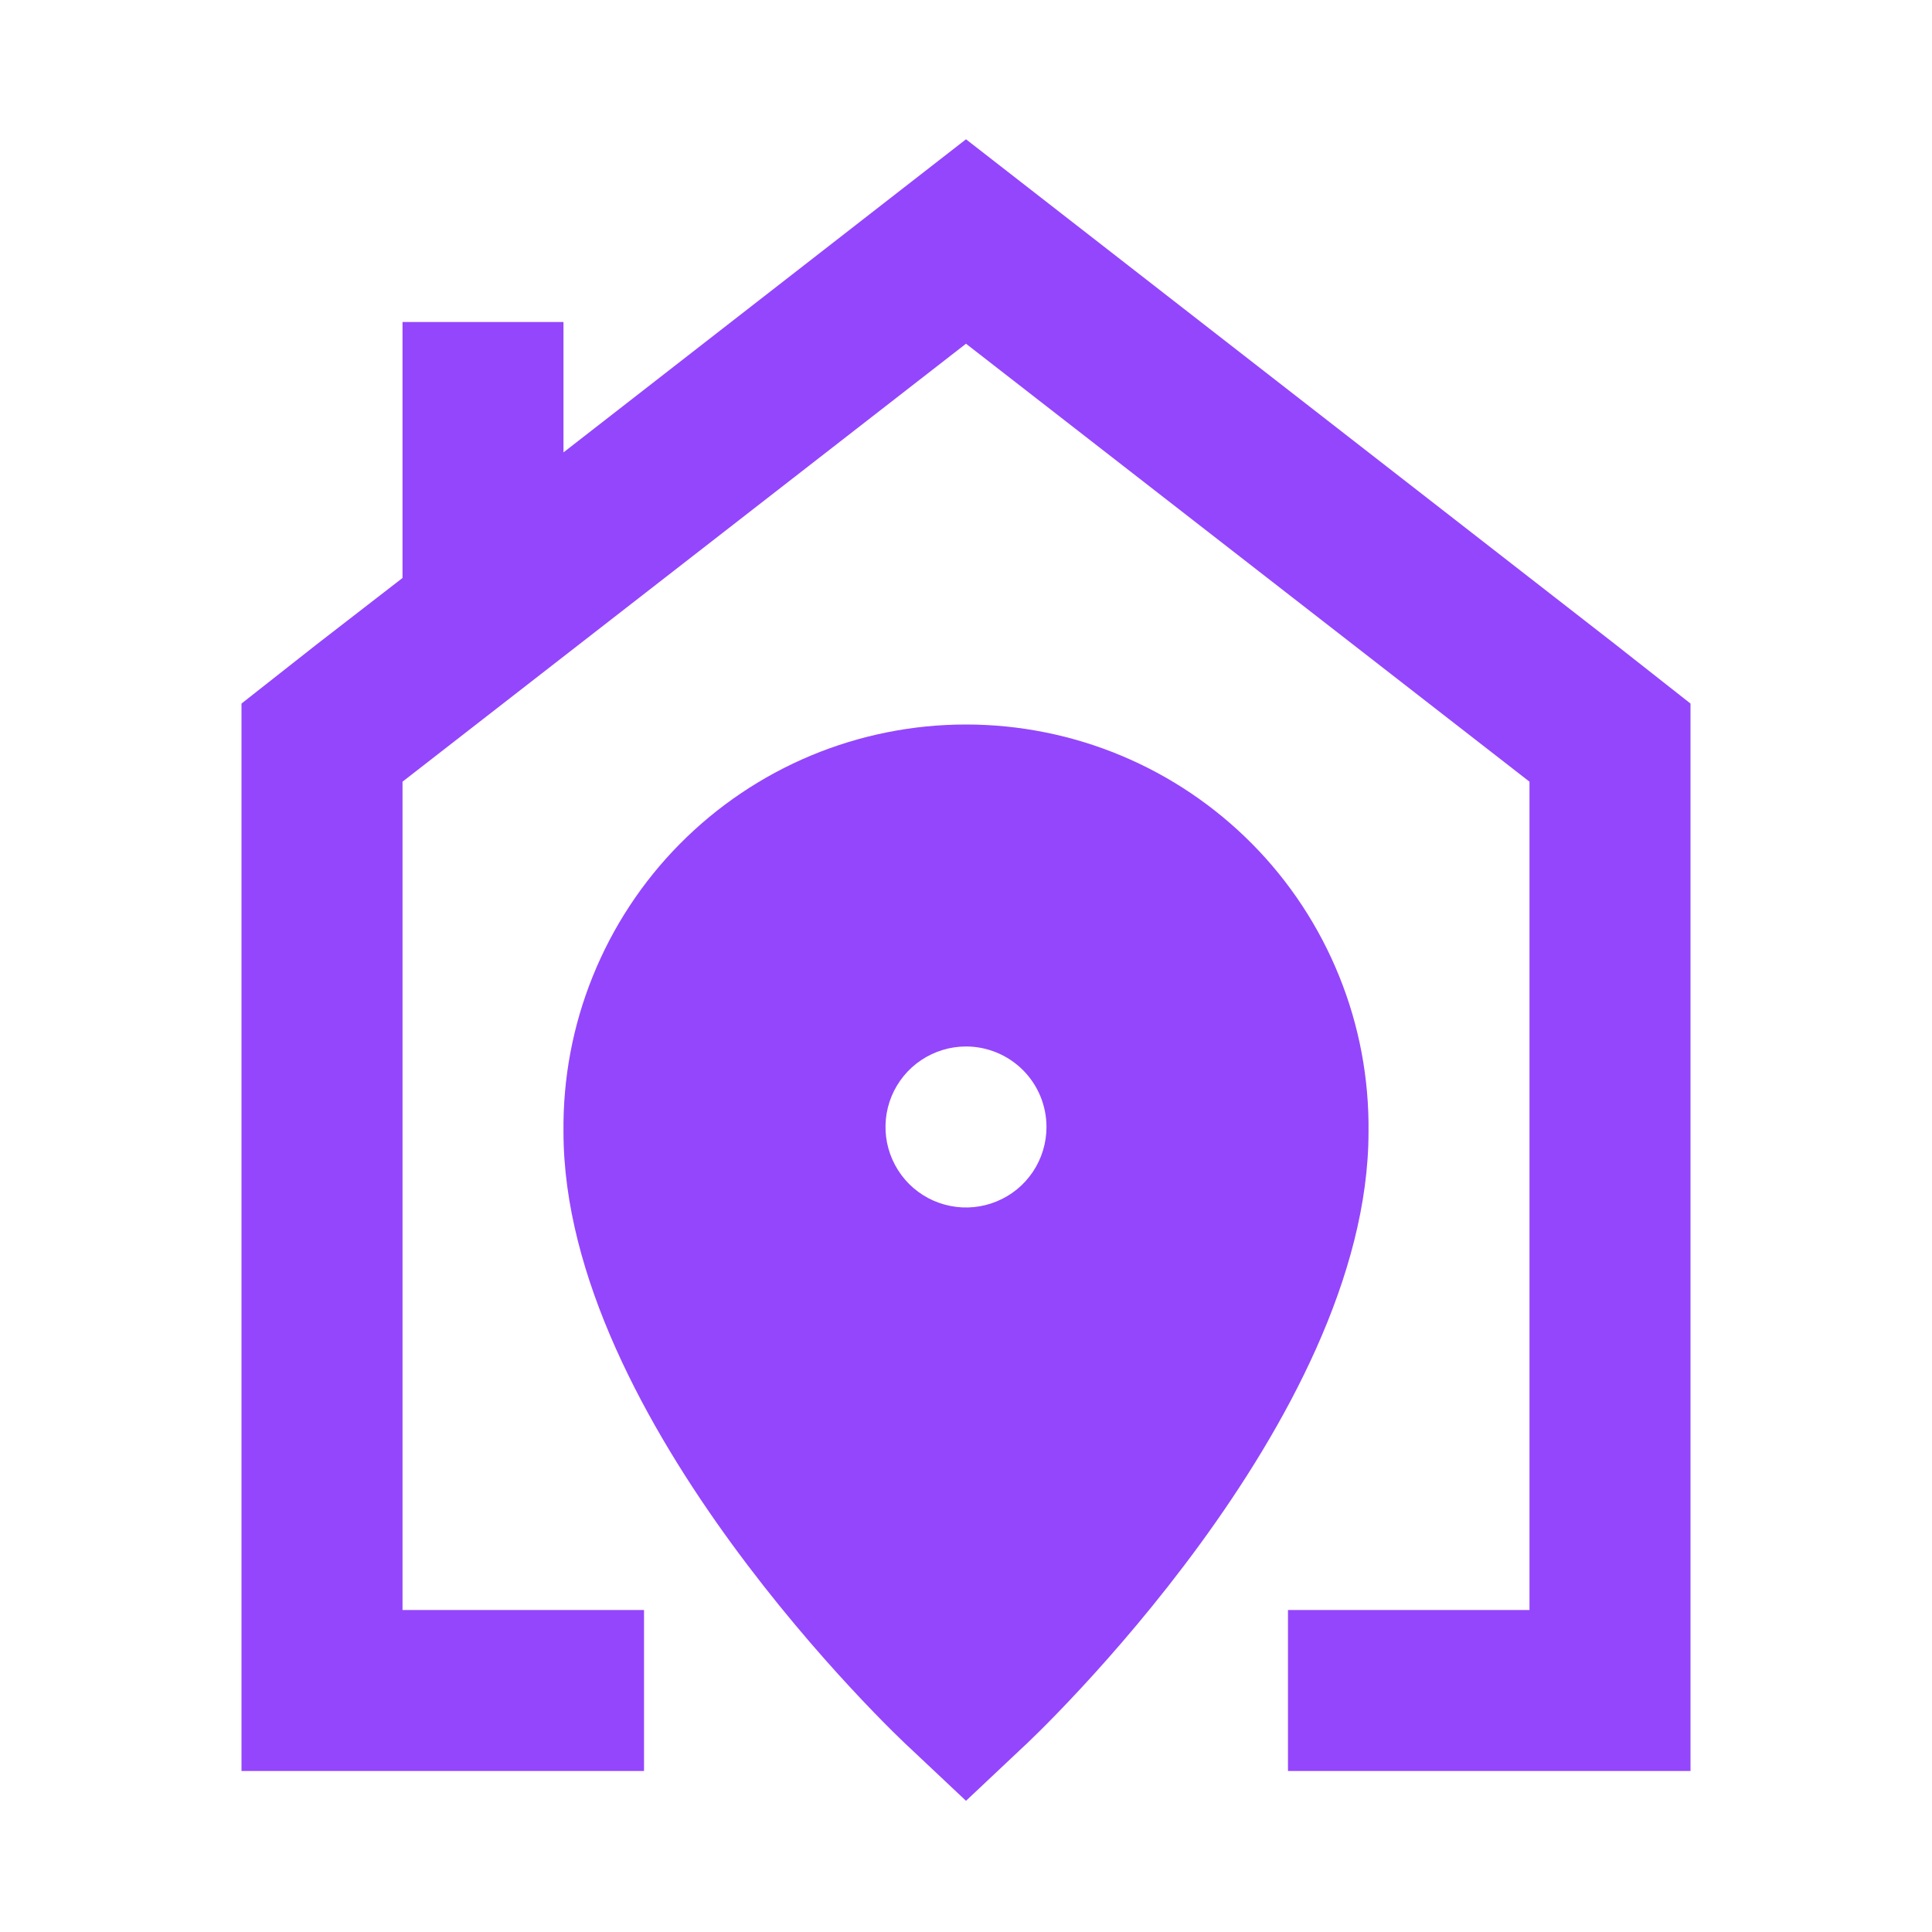 <svg width="32" height="32" viewBox="0 0 32 32" fill="none" xmlns="http://www.w3.org/2000/svg">
<path d="M28 11.653V29.333H21.333V26.667H25.333V12.947L16 5.693L6.667 12.947V26.667H10.667V29.333H4V11.653L5.253 10.667L6.667 9.573V5.333H9.333V7.493L16 2.307L26.747 10.667L28 11.653Z" fill="#9446FC"/>
<path fill-rule="evenodd" clip-rule="evenodd" d="M16 12C15.118 12 14.244 12.175 13.43 12.515C12.616 12.855 11.878 13.353 11.257 13.981C10.637 14.608 10.148 15.353 9.818 16.171C9.487 16.989 9.323 17.864 9.333 18.747C9.333 23.533 14.853 28.76 15.093 28.973L16 29.827L16.907 28.973C17.147 28.76 22.667 23.533 22.667 18.747C22.677 17.864 22.513 16.989 22.182 16.171C21.852 15.353 21.363 14.608 20.743 13.981C20.122 13.353 19.384 12.855 18.57 12.515C17.756 12.175 16.882 12 16 12ZM17.109 19.407C17.255 19.188 17.333 18.93 17.333 18.667C17.333 18.313 17.193 17.974 16.943 17.724C16.693 17.474 16.354 17.333 16 17.333C15.736 17.333 15.479 17.412 15.259 17.558C15.04 17.704 14.869 17.913 14.768 18.156C14.667 18.4 14.641 18.668 14.692 18.927C14.744 19.185 14.871 19.423 15.057 19.61C15.244 19.796 15.481 19.923 15.74 19.974C15.998 20.026 16.267 19.999 16.51 19.898C16.754 19.798 16.962 19.627 17.109 19.407Z" fill="#9446FC"/>
</svg>
